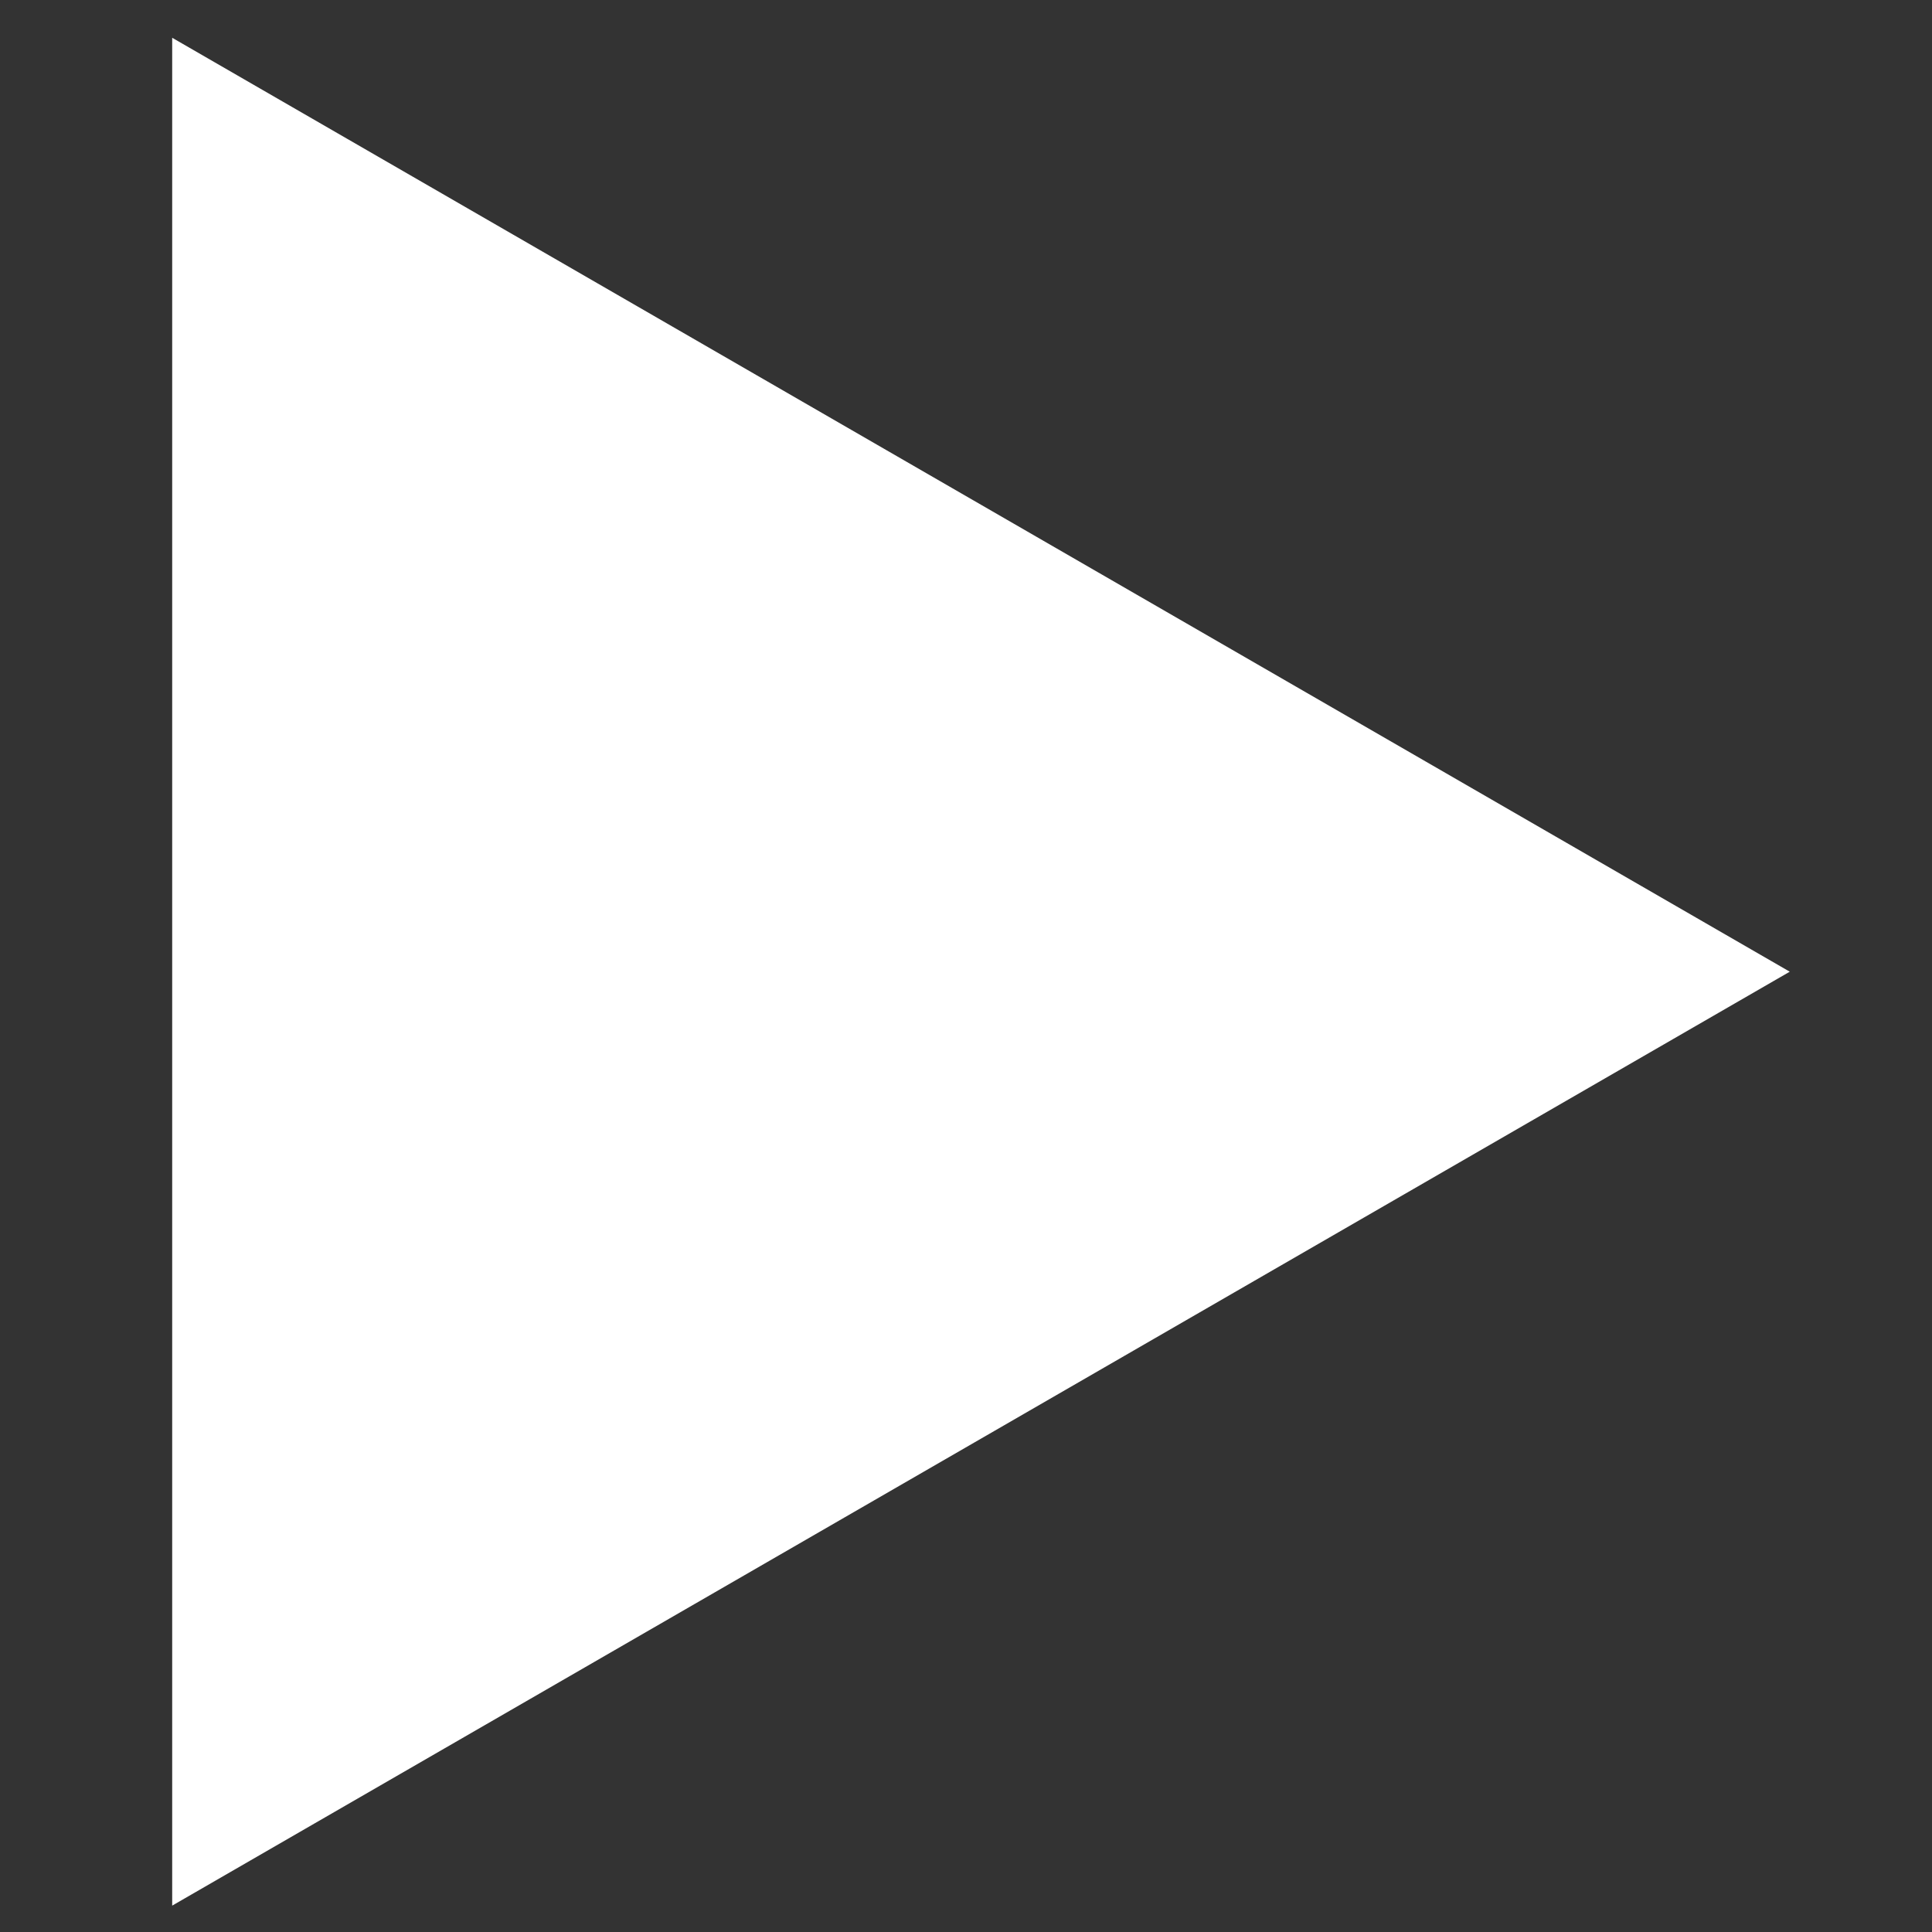 <?xml version="1.0" encoding="UTF-8" standalone="no"?>
<!-- Created with Inkscape (http://www.inkscape.org/) -->

<svg
   xmlns:dc="http://purl.org/dc/elements/1.1/"
   xmlns:cc="http://creativecommons.org/ns#"
   xmlns:rdf="http://www.w3.org/1999/02/22-rdf-syntax-ns#"
   xmlns:svg="http://www.w3.org/2000/svg"
   xmlns="http://www.w3.org/2000/svg"
   xmlns:sodipodi="http://sodipodi.sourceforge.net/DTD/sodipodi-0.dtd"
   xmlns:inkscape="http://www.inkscape.org/namespaces/inkscape"
   width="40mm"
   height="40mm"
   viewBox="0 0 40 40"
   version="1.1"
   id="svg8"
   inkscape:version="0.92.4 (5da689c313, 2019-01-14)"
   sodipodi:docname="play.svg">
  <rect x="0" y="0" width="40" height="40" fill="#333333" stroke="none"/>
  <defs
     id="defs2" />
  <sodipodi:namedview
     id="base"
     pagecolor="#ffffff"
     bordercolor="#666666"
     borderopacity="1.0"
     inkscape:pageopacity="0.0"
     inkscape:pageshadow="2"
     inkscape:zoom="1.979899"
     inkscape:cx="35.457702"
     inkscape:cy="152.17004"
     inkscape:document-units="mm"
     inkscape:current-layer="layer1"
     showgrid="false"
     inkscape:window-width="1760"
     inkscape:window-height="920"
     inkscape:window-x="80"
     inkscape:window-y="80"
     inkscape:window-maximized="0" />
  <g
     inkscape:label="Calque 1"
     inkscape:groupmode="layer"
     id="layer1"
     transform="translate(0,-257)">
    <path
       sodipodi:type="star"
       style="opacity:1;fill:#ffffff;fill-opacity:1;stroke:none;stroke-width:0.5;stroke-linecap:round;stroke-miterlimit:4;stroke-dasharray:none;stroke-opacity:1"
       id="path815"
       sodipodi:sides="3"
       sodipodi:cx="14.728055"
       sodipodi:cy="277.11801"
       sodipodi:r1="22.326765"
       sodipodi:r2="11.163383"
       sodipodi:arg1="0"
       sodipodi:arg2="1.0471976"
       inkscape:flatsided="false"
       inkscape:rounded="0"
       inkscape:randomized="0"
       d="m 37.055,277.118 -16.745,9.668 -16.745,9.668 0,-19.336 0,-19.336 16.745,9.668 z"
       inkscape:transform-center-x="-5.5816919" />
  </g>
</svg>
